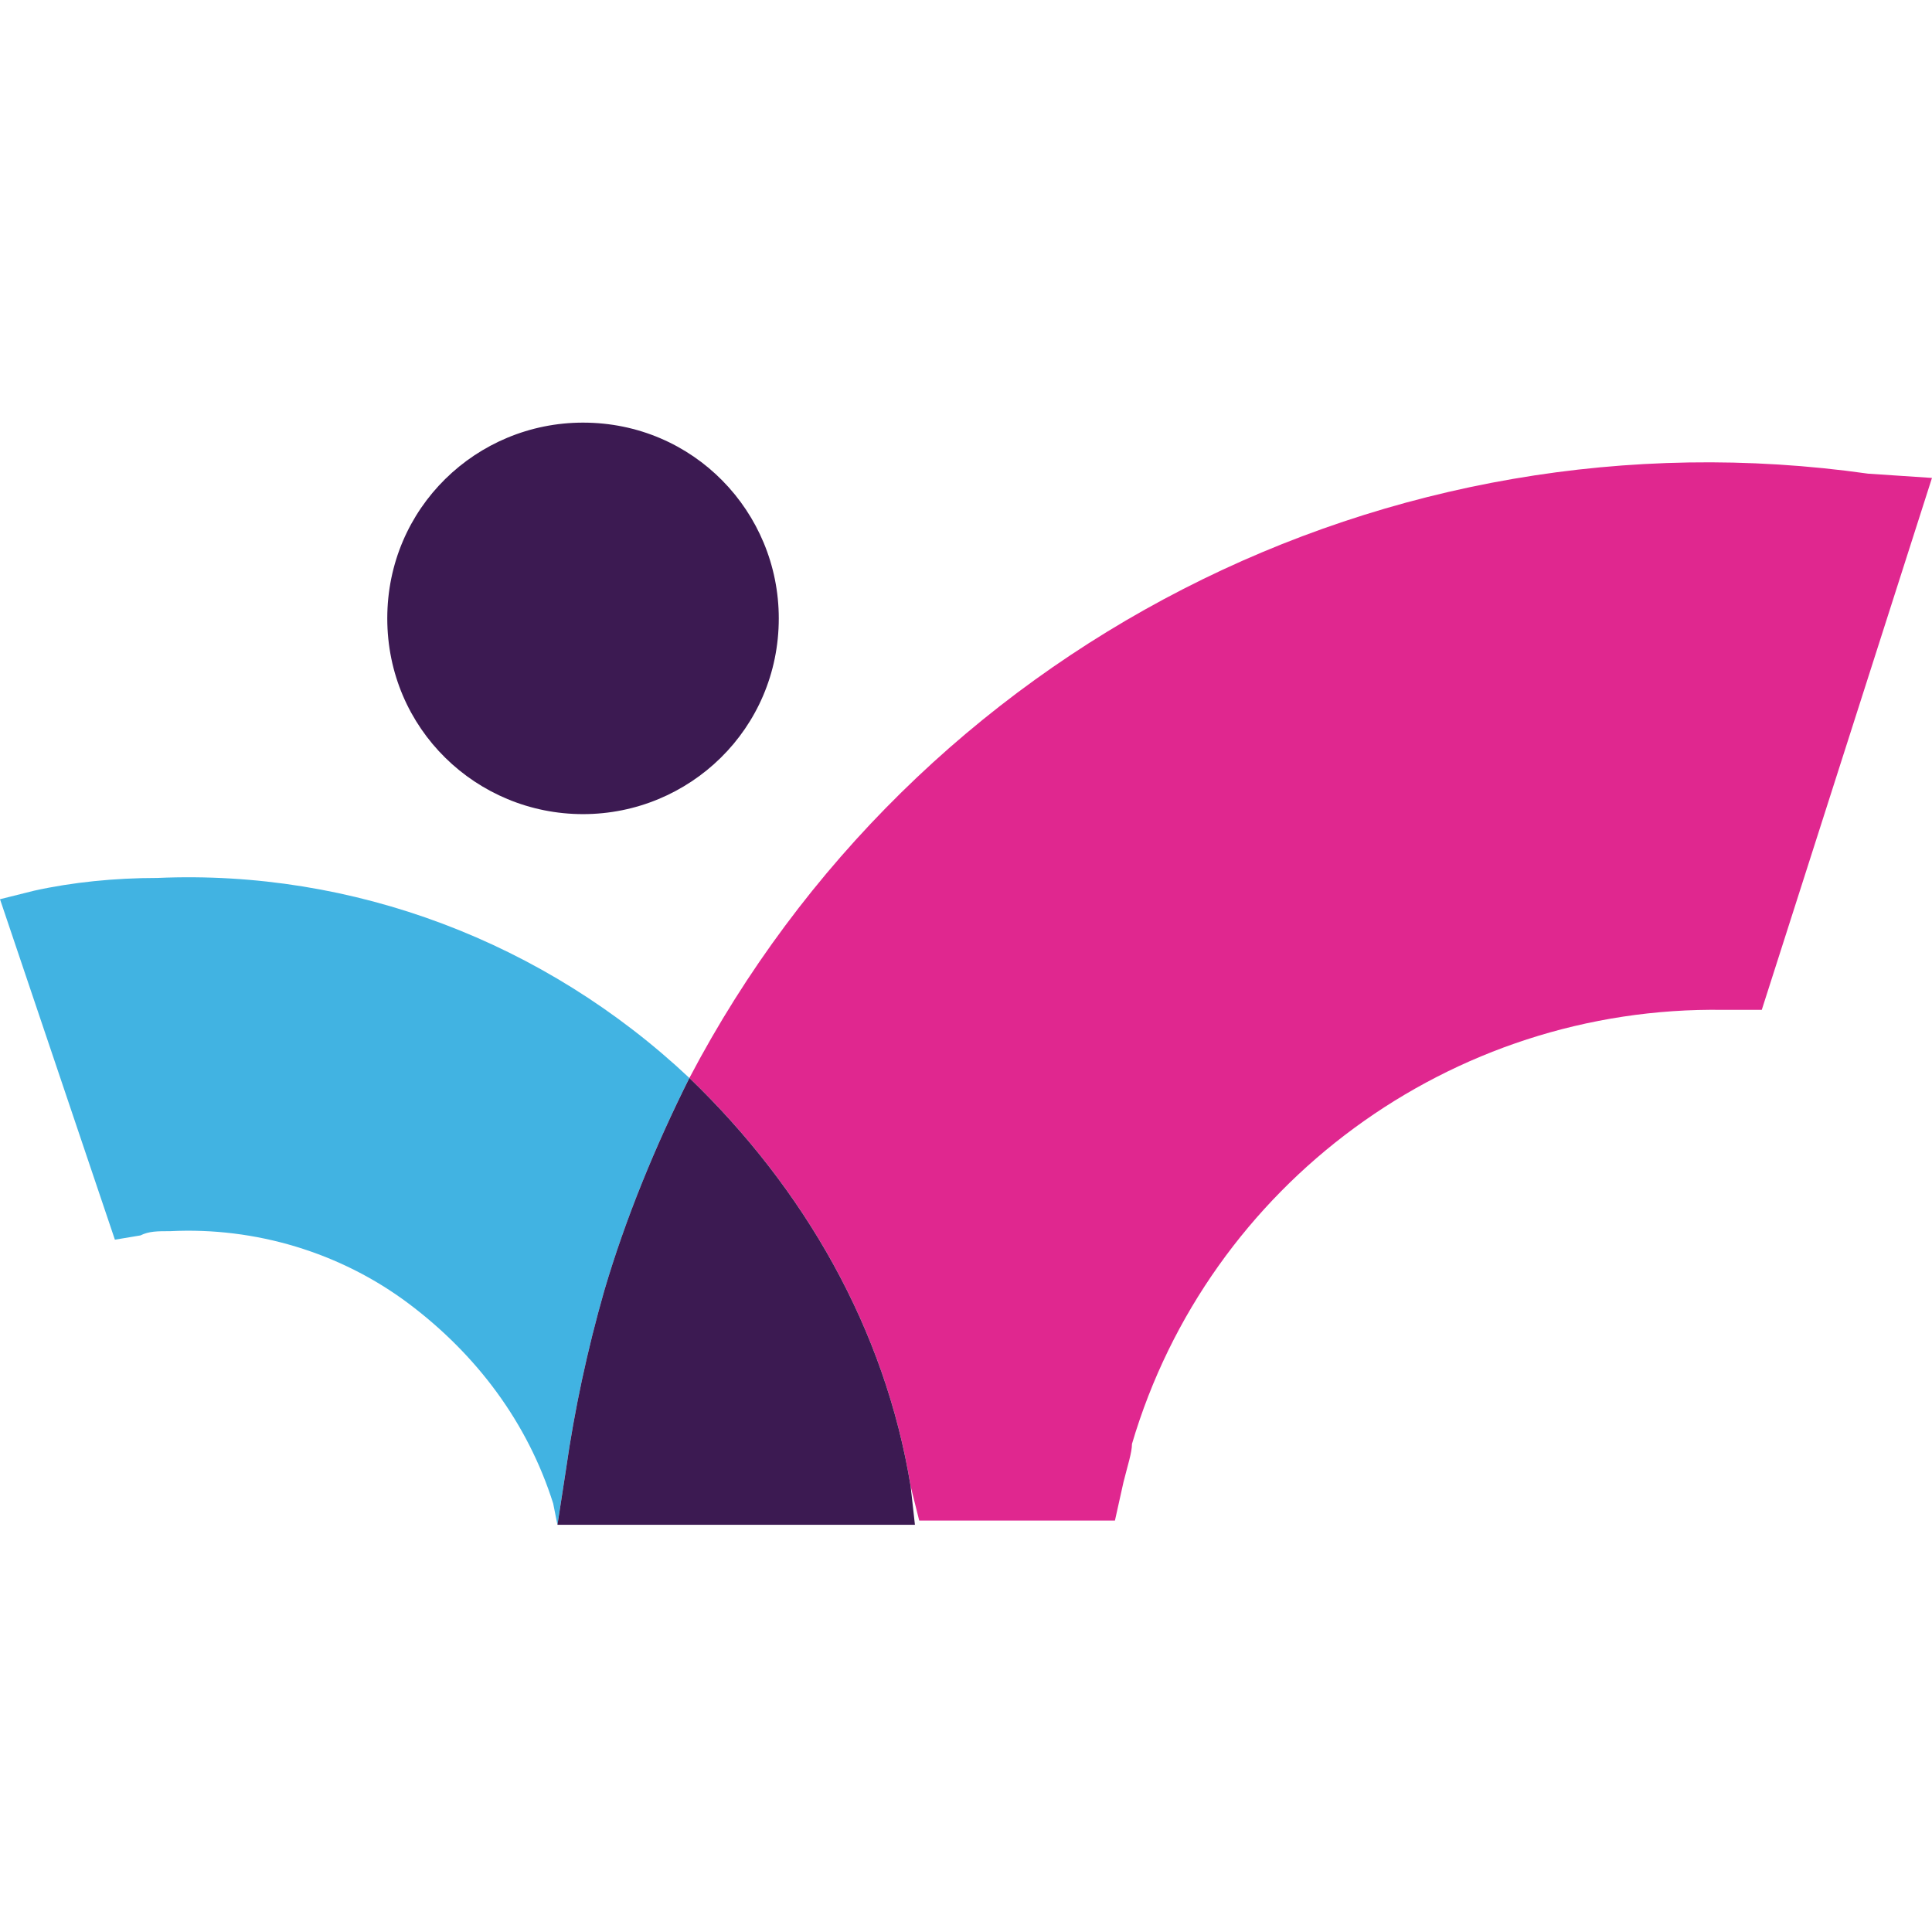 <svg width="64" height="64" viewBox="0 0 64 64" fill="none" xmlns="http://www.w3.org/2000/svg">
<path d="M25.798 20.485C25.798 24.15 22.837 26.969 19.313 26.969C15.789 26.969 12.829 24.15 12.829 20.485C12.829 16.819 15.789 14 19.313 14C22.979 14 25.798 16.96 25.798 20.485Z" fill="#3C1A52"/>
<path d="M61.885 15.691C45.956 13.436 30.309 21.471 22.838 35.709C26.644 39.374 29.322 44.026 30.168 49.242L30.45 50.37H36.934L37.216 49.101C37.357 48.537 37.498 48.114 37.498 47.832C40.035 39.233 48.07 33.313 57.092 33.453H58.361L63.999 15.832L61.885 15.691Z" fill="#E0278F"/>
<path d="M20.017 42.757C20.722 40.361 21.708 37.964 22.836 35.709C18.043 31.198 11.7 28.801 5.216 29.083C3.806 29.083 2.396 29.224 1.128 29.506L0 29.788L3.806 41.066L4.652 40.925C4.934 40.784 5.216 40.784 5.639 40.784C8.458 40.643 11.277 41.489 13.533 43.18C15.788 44.872 17.48 47.127 18.325 49.806L18.466 50.511L18.748 48.678C19.03 46.704 19.453 44.731 20.017 42.757Z" fill="#41B3E2"/>
<path d="M22.837 35.709C21.709 37.964 20.722 40.361 20.017 42.757C19.453 44.731 19.031 46.704 18.749 48.678L18.467 50.51H30.308L30.167 49.242C29.321 44.026 26.643 39.374 22.837 35.709Z" fill="#3C1A52"/>
</svg>
